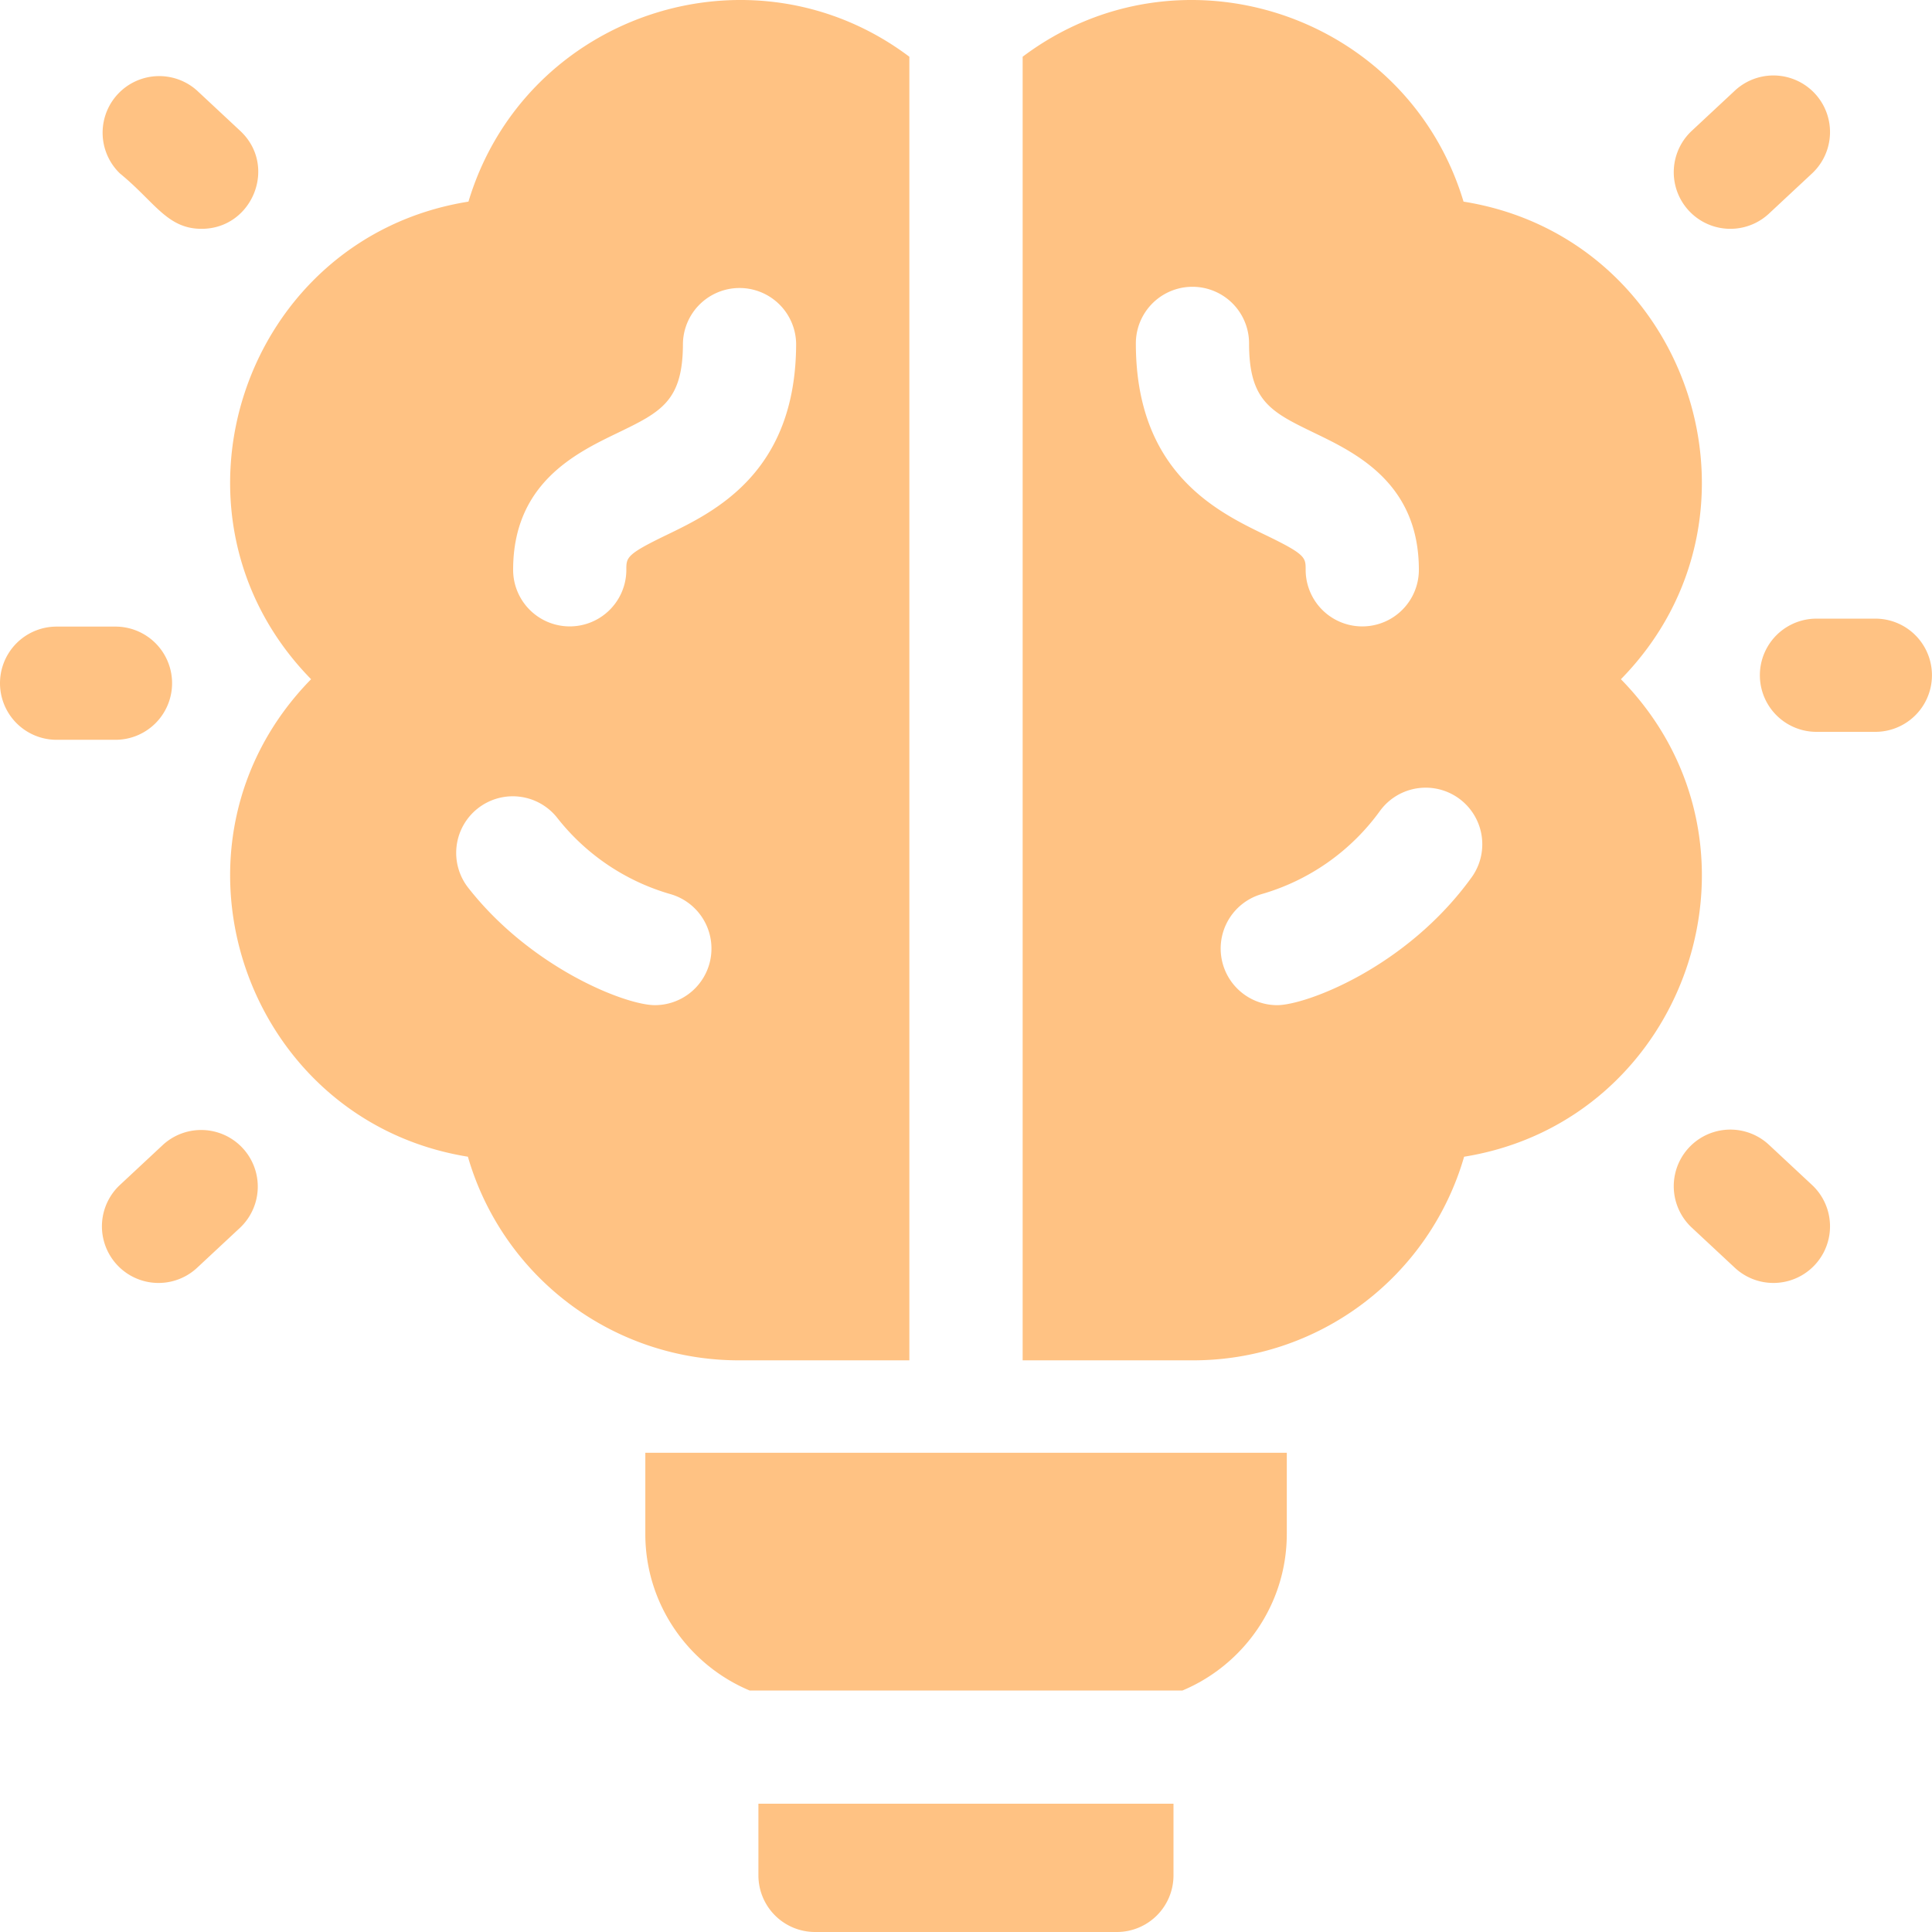 <svg xmlns="http://www.w3.org/2000/svg" width="146" height="146" fill="none" viewBox="0 0 146 146"><path fill="#ff8709" fill-opacity=".5" d="M13.004 51.629a4.277 4.277 0 0 0-4.277-4.277h-4.45a4.277 4.277 0 0 0 0 8.554h4.45a4.277 4.277 0 0 0 4.277-4.277m2.229-34.337c3.85 0 5.768-4.748 2.918-7.405l-3.253-3.035a4.278 4.278 0 0 0-5.835 6.256c2.63 2.146 3.56 4.184 6.17 4.184m-2.916 69.22-3.254 3.035a4.277 4.277 0 1 0 5.835 6.256l3.254-3.034a4.278 4.278 0 0 0-5.835-6.257M141.719 46.75h-4.449a4.277 4.277 0 1 0 0 8.555h4.449a4.277 4.277 0 0 0 0-8.555m-8.04 39.762a4.277 4.277 0 1 0-5.834 6.257l3.254 3.034a4.277 4.277 0 0 0 5.834-6.257zm0-70.369 3.254-3.034a4.277 4.277 0 1 0-5.834-6.257l-3.254 3.035a4.277 4.277 0 1 0 5.834 6.256m-84.913 99.773c0 5.32 3.258 9.893 7.883 11.834h32.71c4.625-1.941 7.883-6.514 7.883-11.834v-6.131H48.766zm8.547 25.807A4.28 4.28 0 0 0 61.59 146h22.812a4.28 4.28 0 0 0 4.278-4.277v-5.418H57.312zm65.179-90.395c12.171-12.424 5.139-33.378-11.893-36.091-4.275-14.215-21.455-19.874-33.318-10.95V102.8h12.832a21.31 21.31 0 0 0 20.529-15.387c16.939-2.732 24.044-23.637 11.85-36.084M85.836 25.95a4.277 4.277 0 0 1 8.555 0c0 4.38 1.66 5.183 4.968 6.781 3.131 1.513 7.864 3.8 7.864 10.329a4.277 4.277 0 0 1-8.555 0c0-.939 0-1.162-3.03-2.626-3.666-1.771-9.802-4.736-9.802-14.484m25.371 40.354c-4.925 6.824-12.532 9.656-14.698 9.656a4.28 4.28 0 0 1-1.174-8.391 16.76 16.76 0 0 0 8.935-6.27 4.277 4.277 0 1 1 6.937 5.005M68.72 102.799V4.288C56.856-4.637 39.676 1.02 35.401 15.237 18.36 17.951 11.342 38.91 23.509 51.328c-12.198 12.451-5.08 33.353 11.85 36.084A21.306 21.306 0 0 0 55.888 102.8zM46.641 32.73c3.307-1.598 4.968-2.4 4.968-6.78a4.278 4.278 0 0 1 8.554 0c0 9.747-6.135 12.712-9.8 14.483-3.031 1.464-3.031 1.687-3.031 2.626a4.277 4.277 0 0 1-8.555 0c0-6.53 4.732-8.816 7.864-10.329m6.96 40.127a4.28 4.28 0 0 1-4.11 3.102c-2.232 0-9.342-2.81-14.077-8.832a4.277 4.277 0 1 1 6.724-5.287 16.77 16.77 0 0 0 8.526 5.728 4.28 4.28 0 0 1 2.937 5.288"></path></svg>